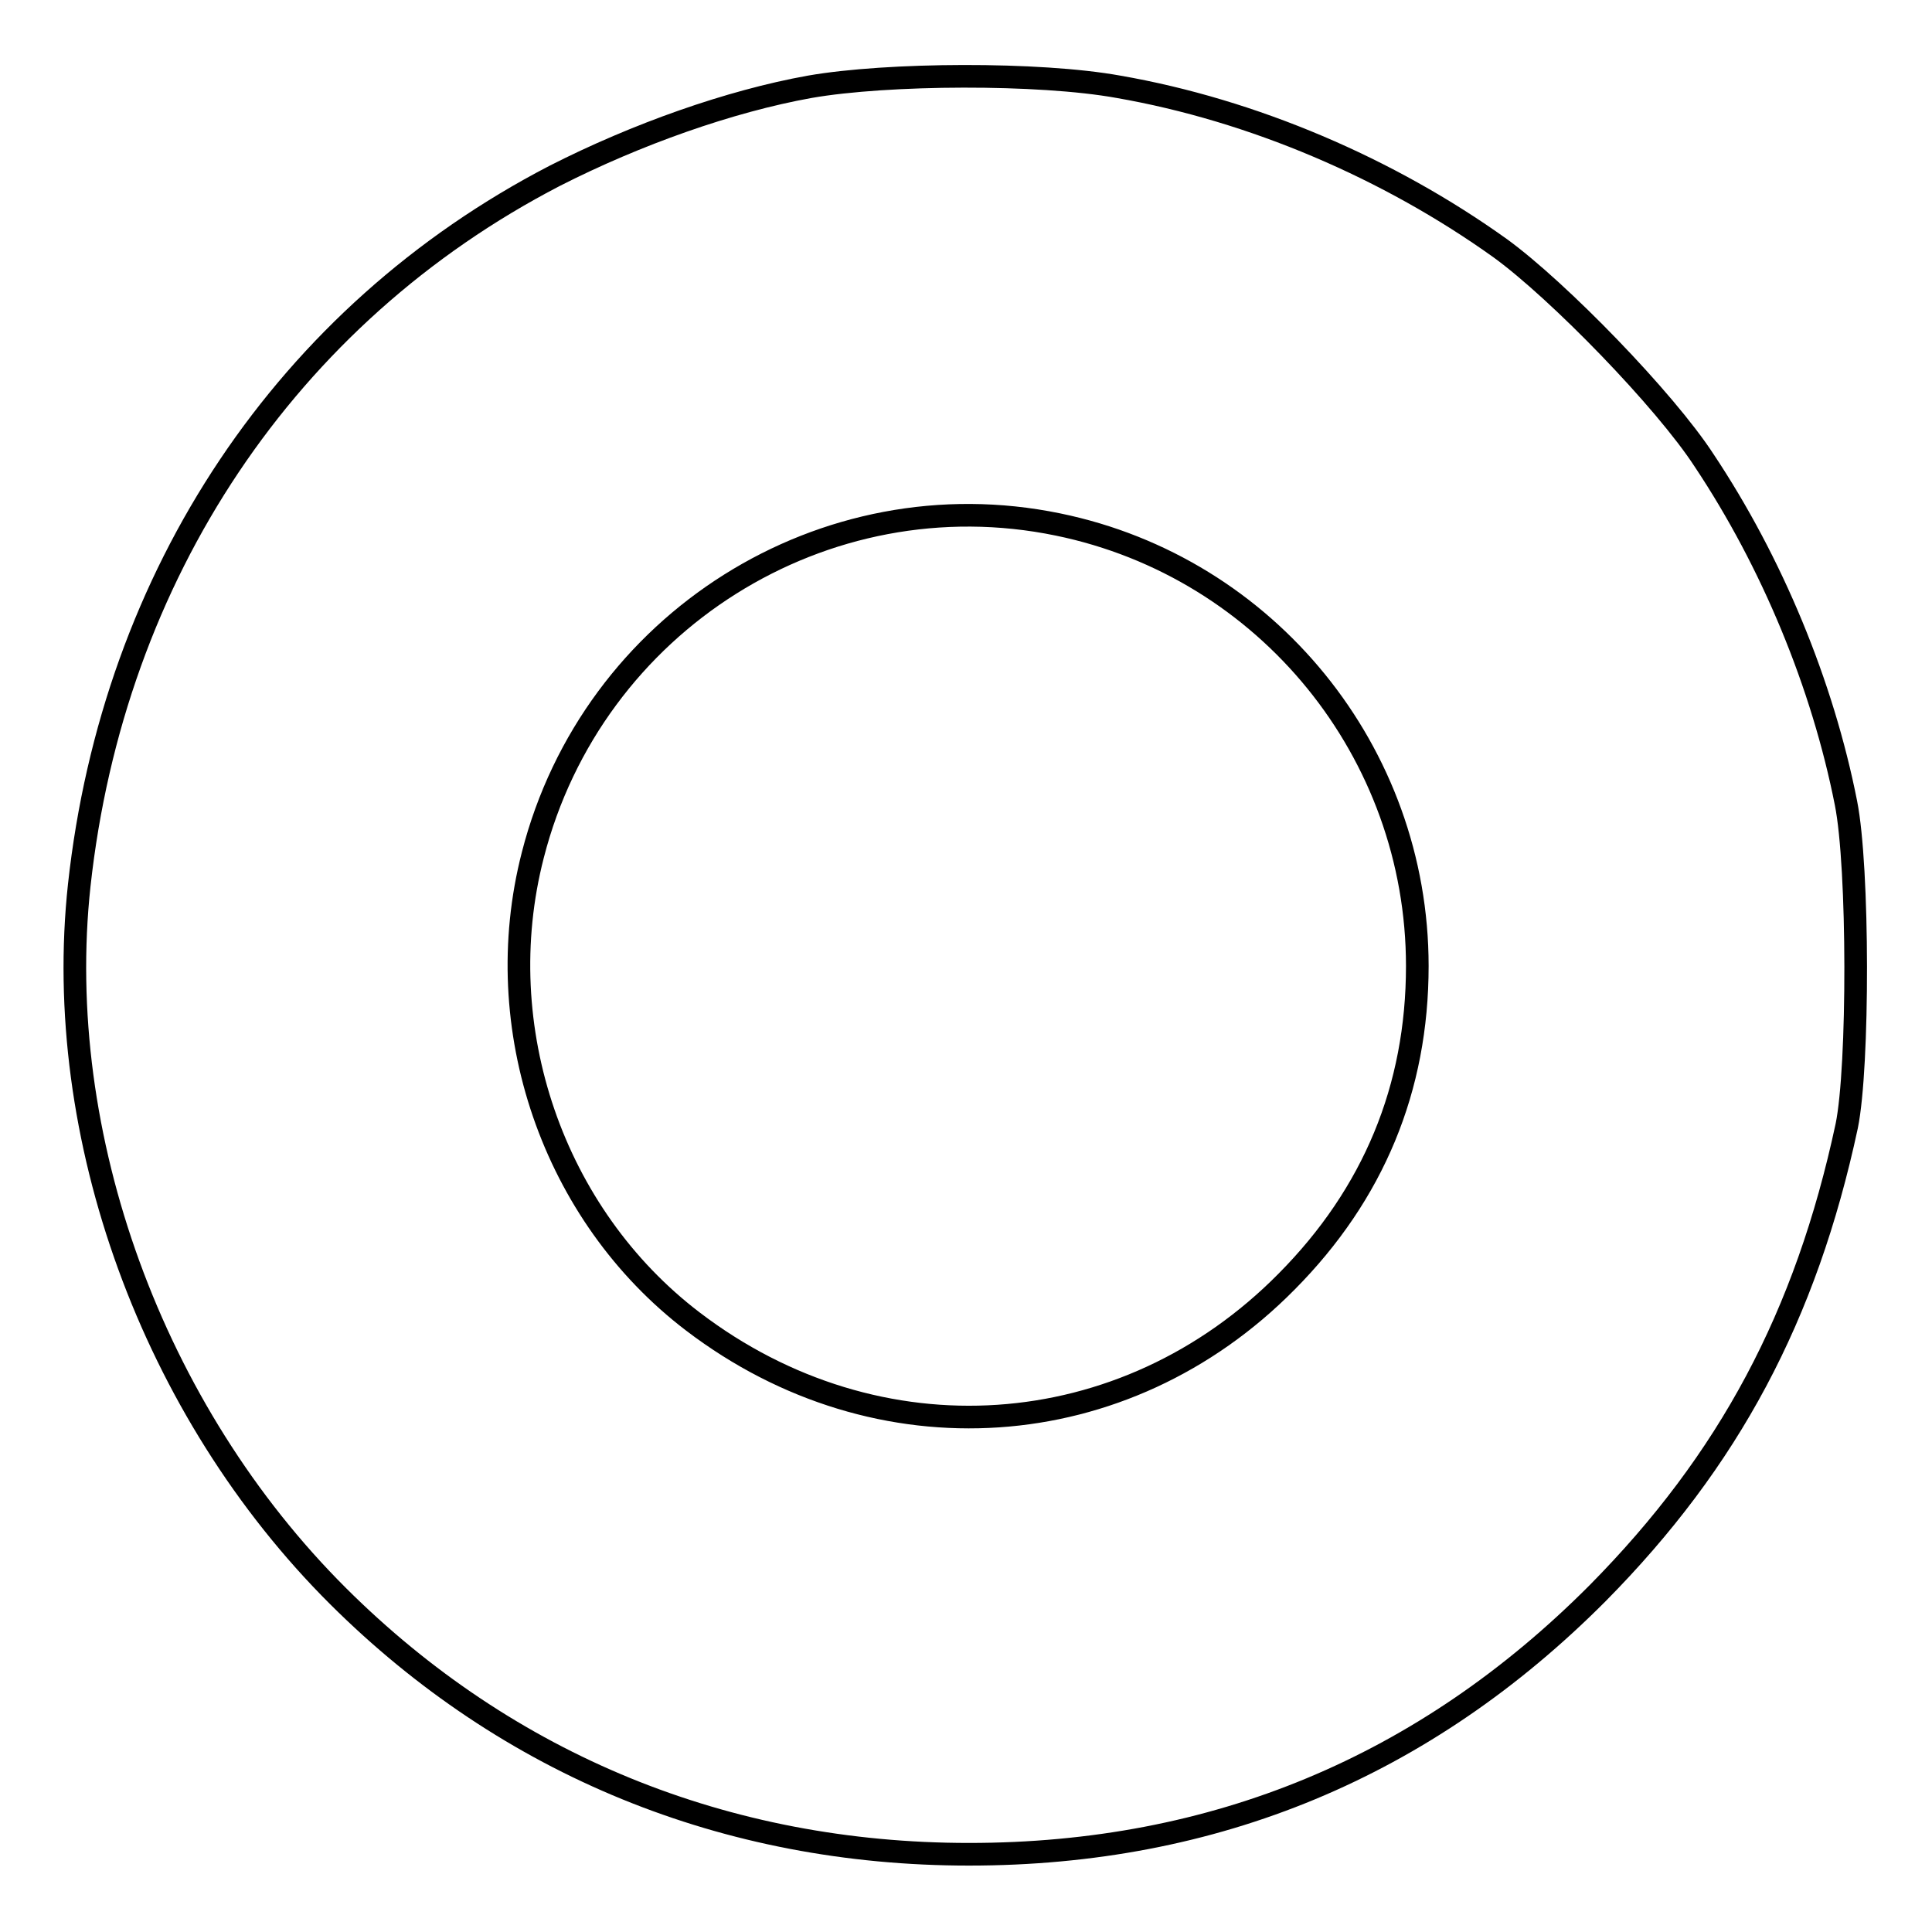 <?xml version="1.0" encoding="utf-8"?>
<!-- Svg Vector Icons : http://www.onlinewebfonts.com/icon -->
<!DOCTYPE svg PUBLIC "-//W3C//DTD SVG 1.1//EN" "http://www.w3.org/Graphics/SVG/1.1/DTD/svg11.dtd">
<svg version="1.1" xmlns="http://www.w3.org/2000/svg" xmlns:xlink="http://www.w3.org/1999/xlink" x="0px" y="0px" viewBox="0 0 256 256" enable-background="new 0 0 256 256" xml:space="preserve">
<g> <g> <path stroke-width="3" fill-opacity="0" stroke="#000000"  d="M107.3,11.5c-10.6,1.9-23,6.3-33.8,11.8c-35.5,18.4-58.5,52.8-63,94c-3.6,33.2,9.7,69.7,34.3,94.2  c22.5,22.4,51.4,34.2,83.6,34.2c32.6,0,60.4-11.6,83.3-34.6c17.4-17.6,27.6-36.7,33-61.9c1.6-7.8,1.6-34.3-0.1-42.8  c-3.1-15.7-9.8-31.9-18.8-45.4c-5.2-8-19.3-22.5-27-28.1C184,22.3,166,14.6,148.2,11.5C137.7,9.6,117.6,9.7,107.3,11.5z  M140.2,69.5c27.7,5.7,47.6,30.2,47.6,58.5c0,16.2-5.8,30.2-17.3,41.8c-21.5,21.8-54.2,24-78.7,5.3  c-18.5-14.1-27.1-38.9-21.2-61.8C78.5,82.4,109.2,63.1,140.2,69.5z"/> </g></g>
</svg>